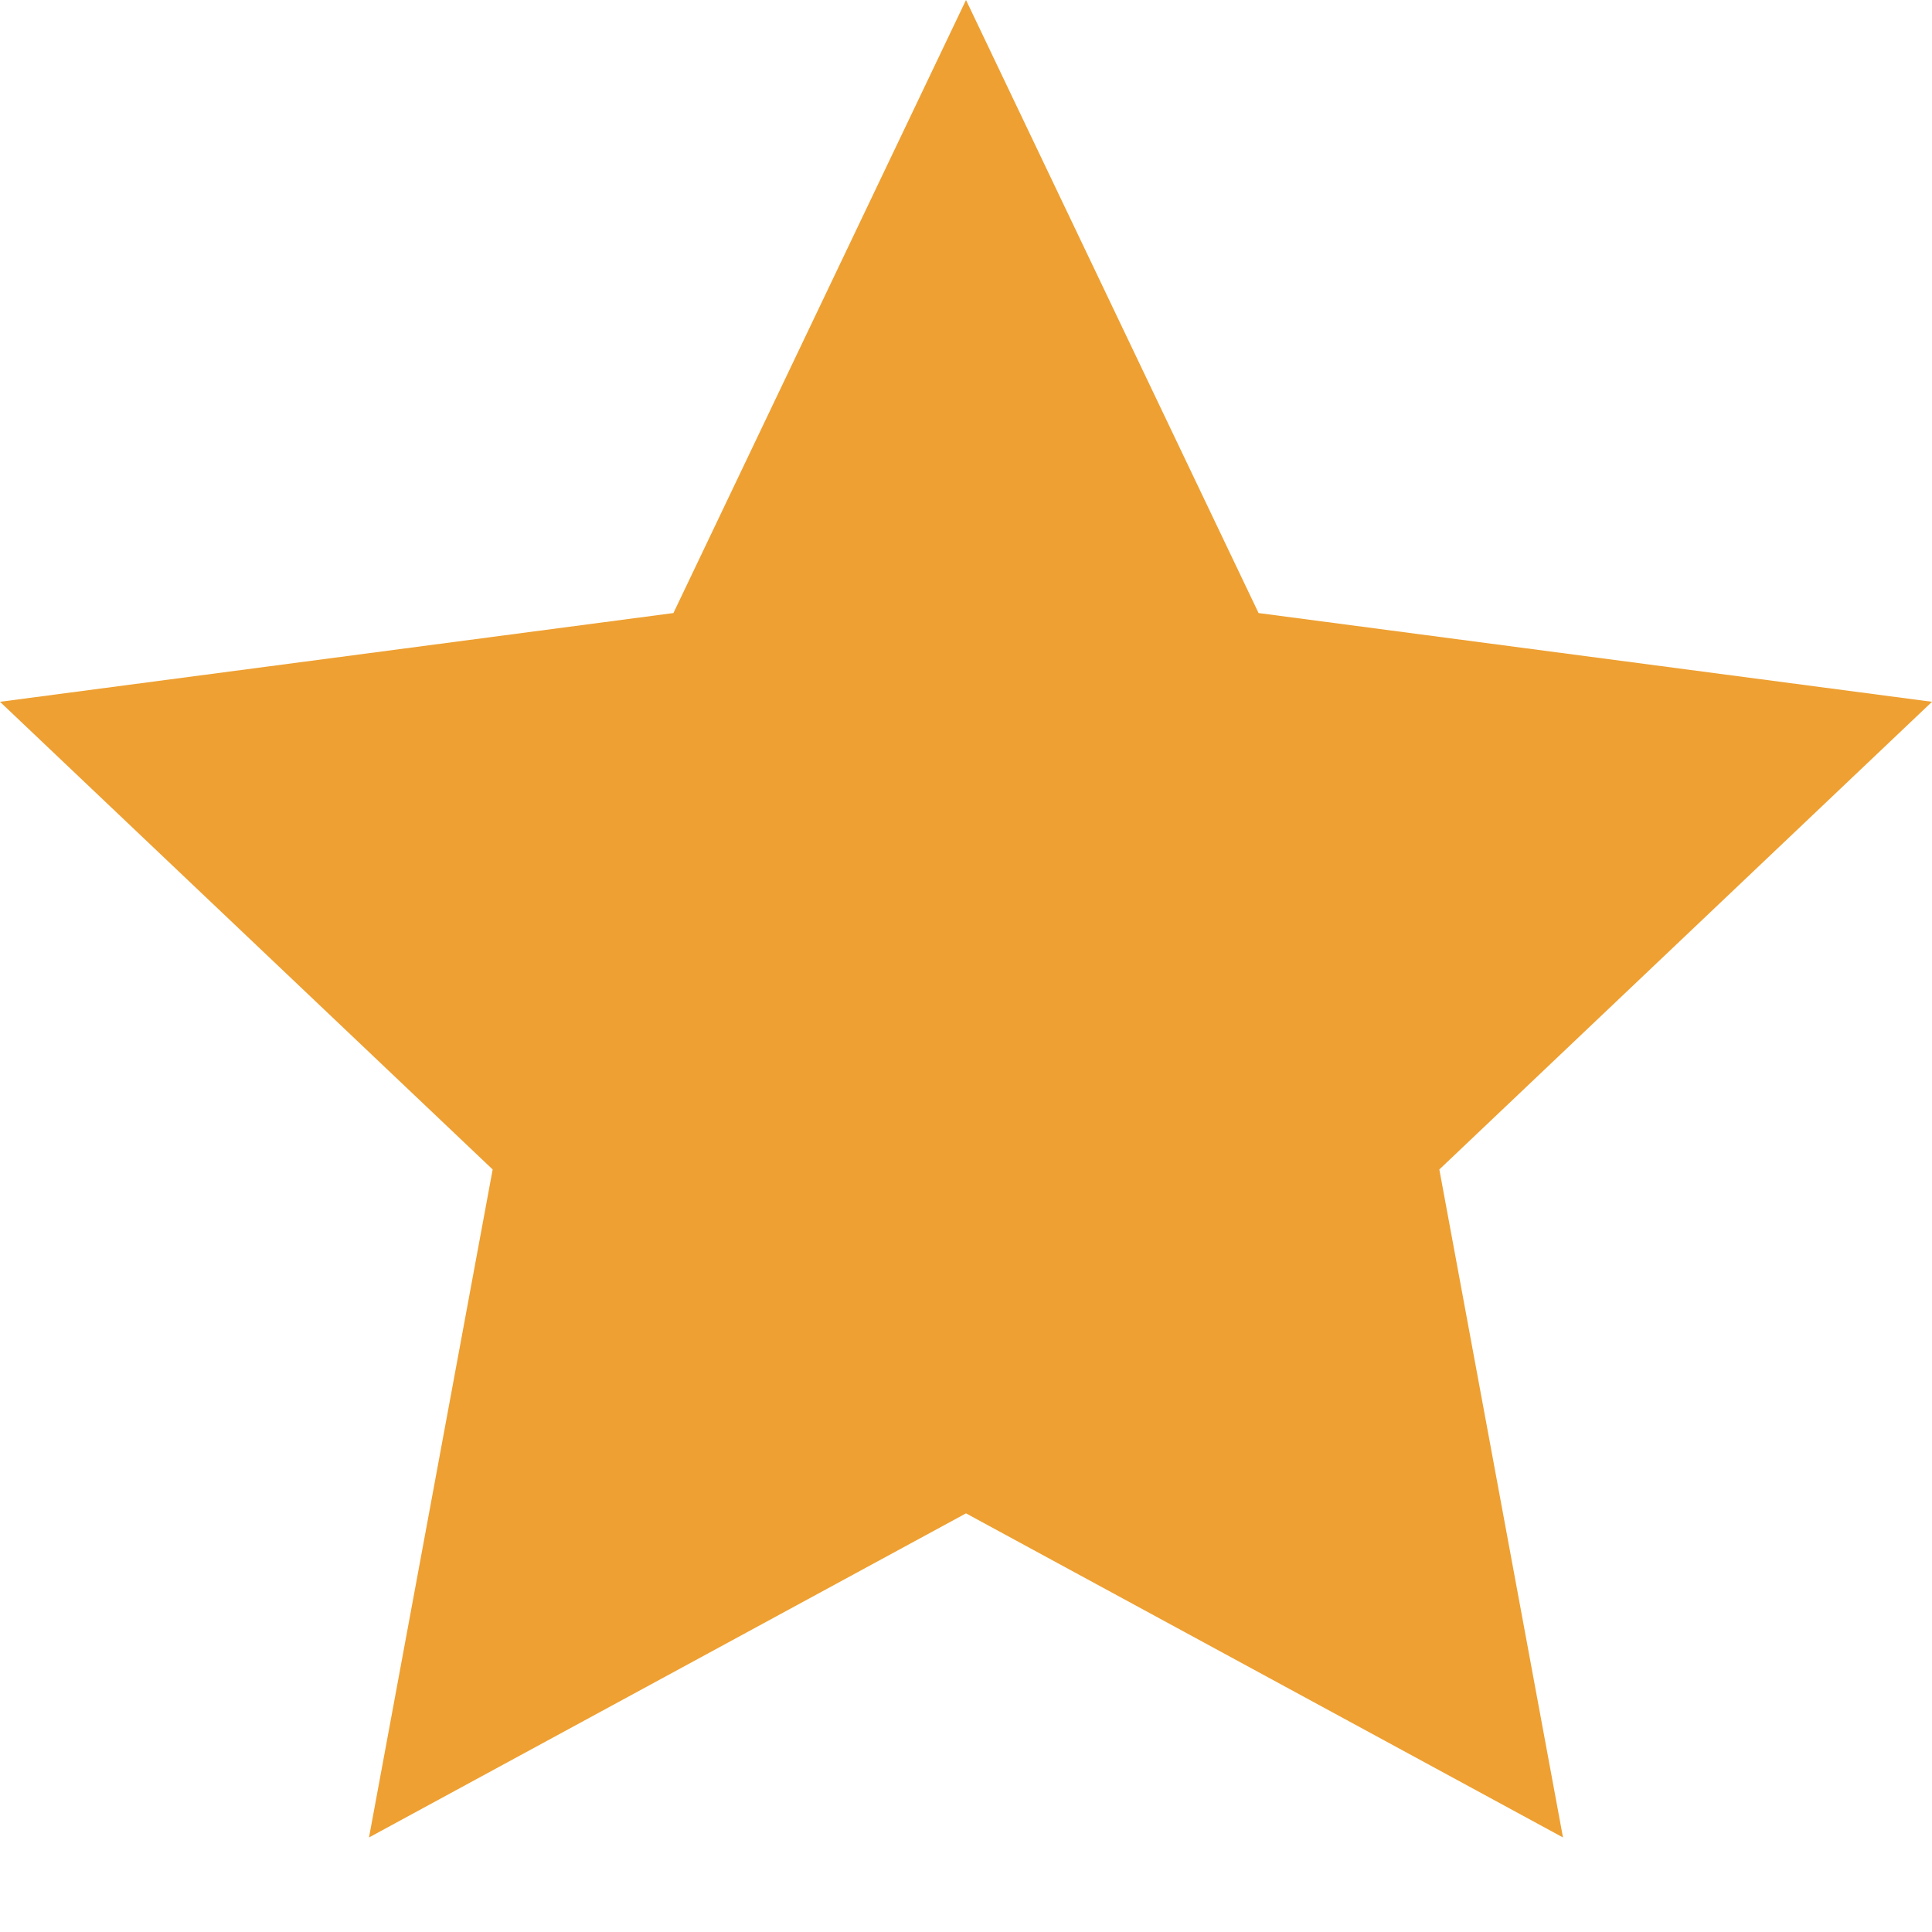 <?xml version="1.0" encoding="utf-8"?>
<svg xmlns="http://www.w3.org/2000/svg" fill="none" height="100%" overflow="visible" preserveAspectRatio="none" style="display: block;" viewBox="0 0 16 16" width="100%">
<g id="star">
<path d="M8 0L10.423 5.077L16 5.812L11.92 9.685L12.944 15.217L8 12.533L3.056 15.217L4.08 9.685L0 5.812L5.577 5.077L8 0Z" fill="#EEA032" id="Star 1"/>
</g>
</svg>